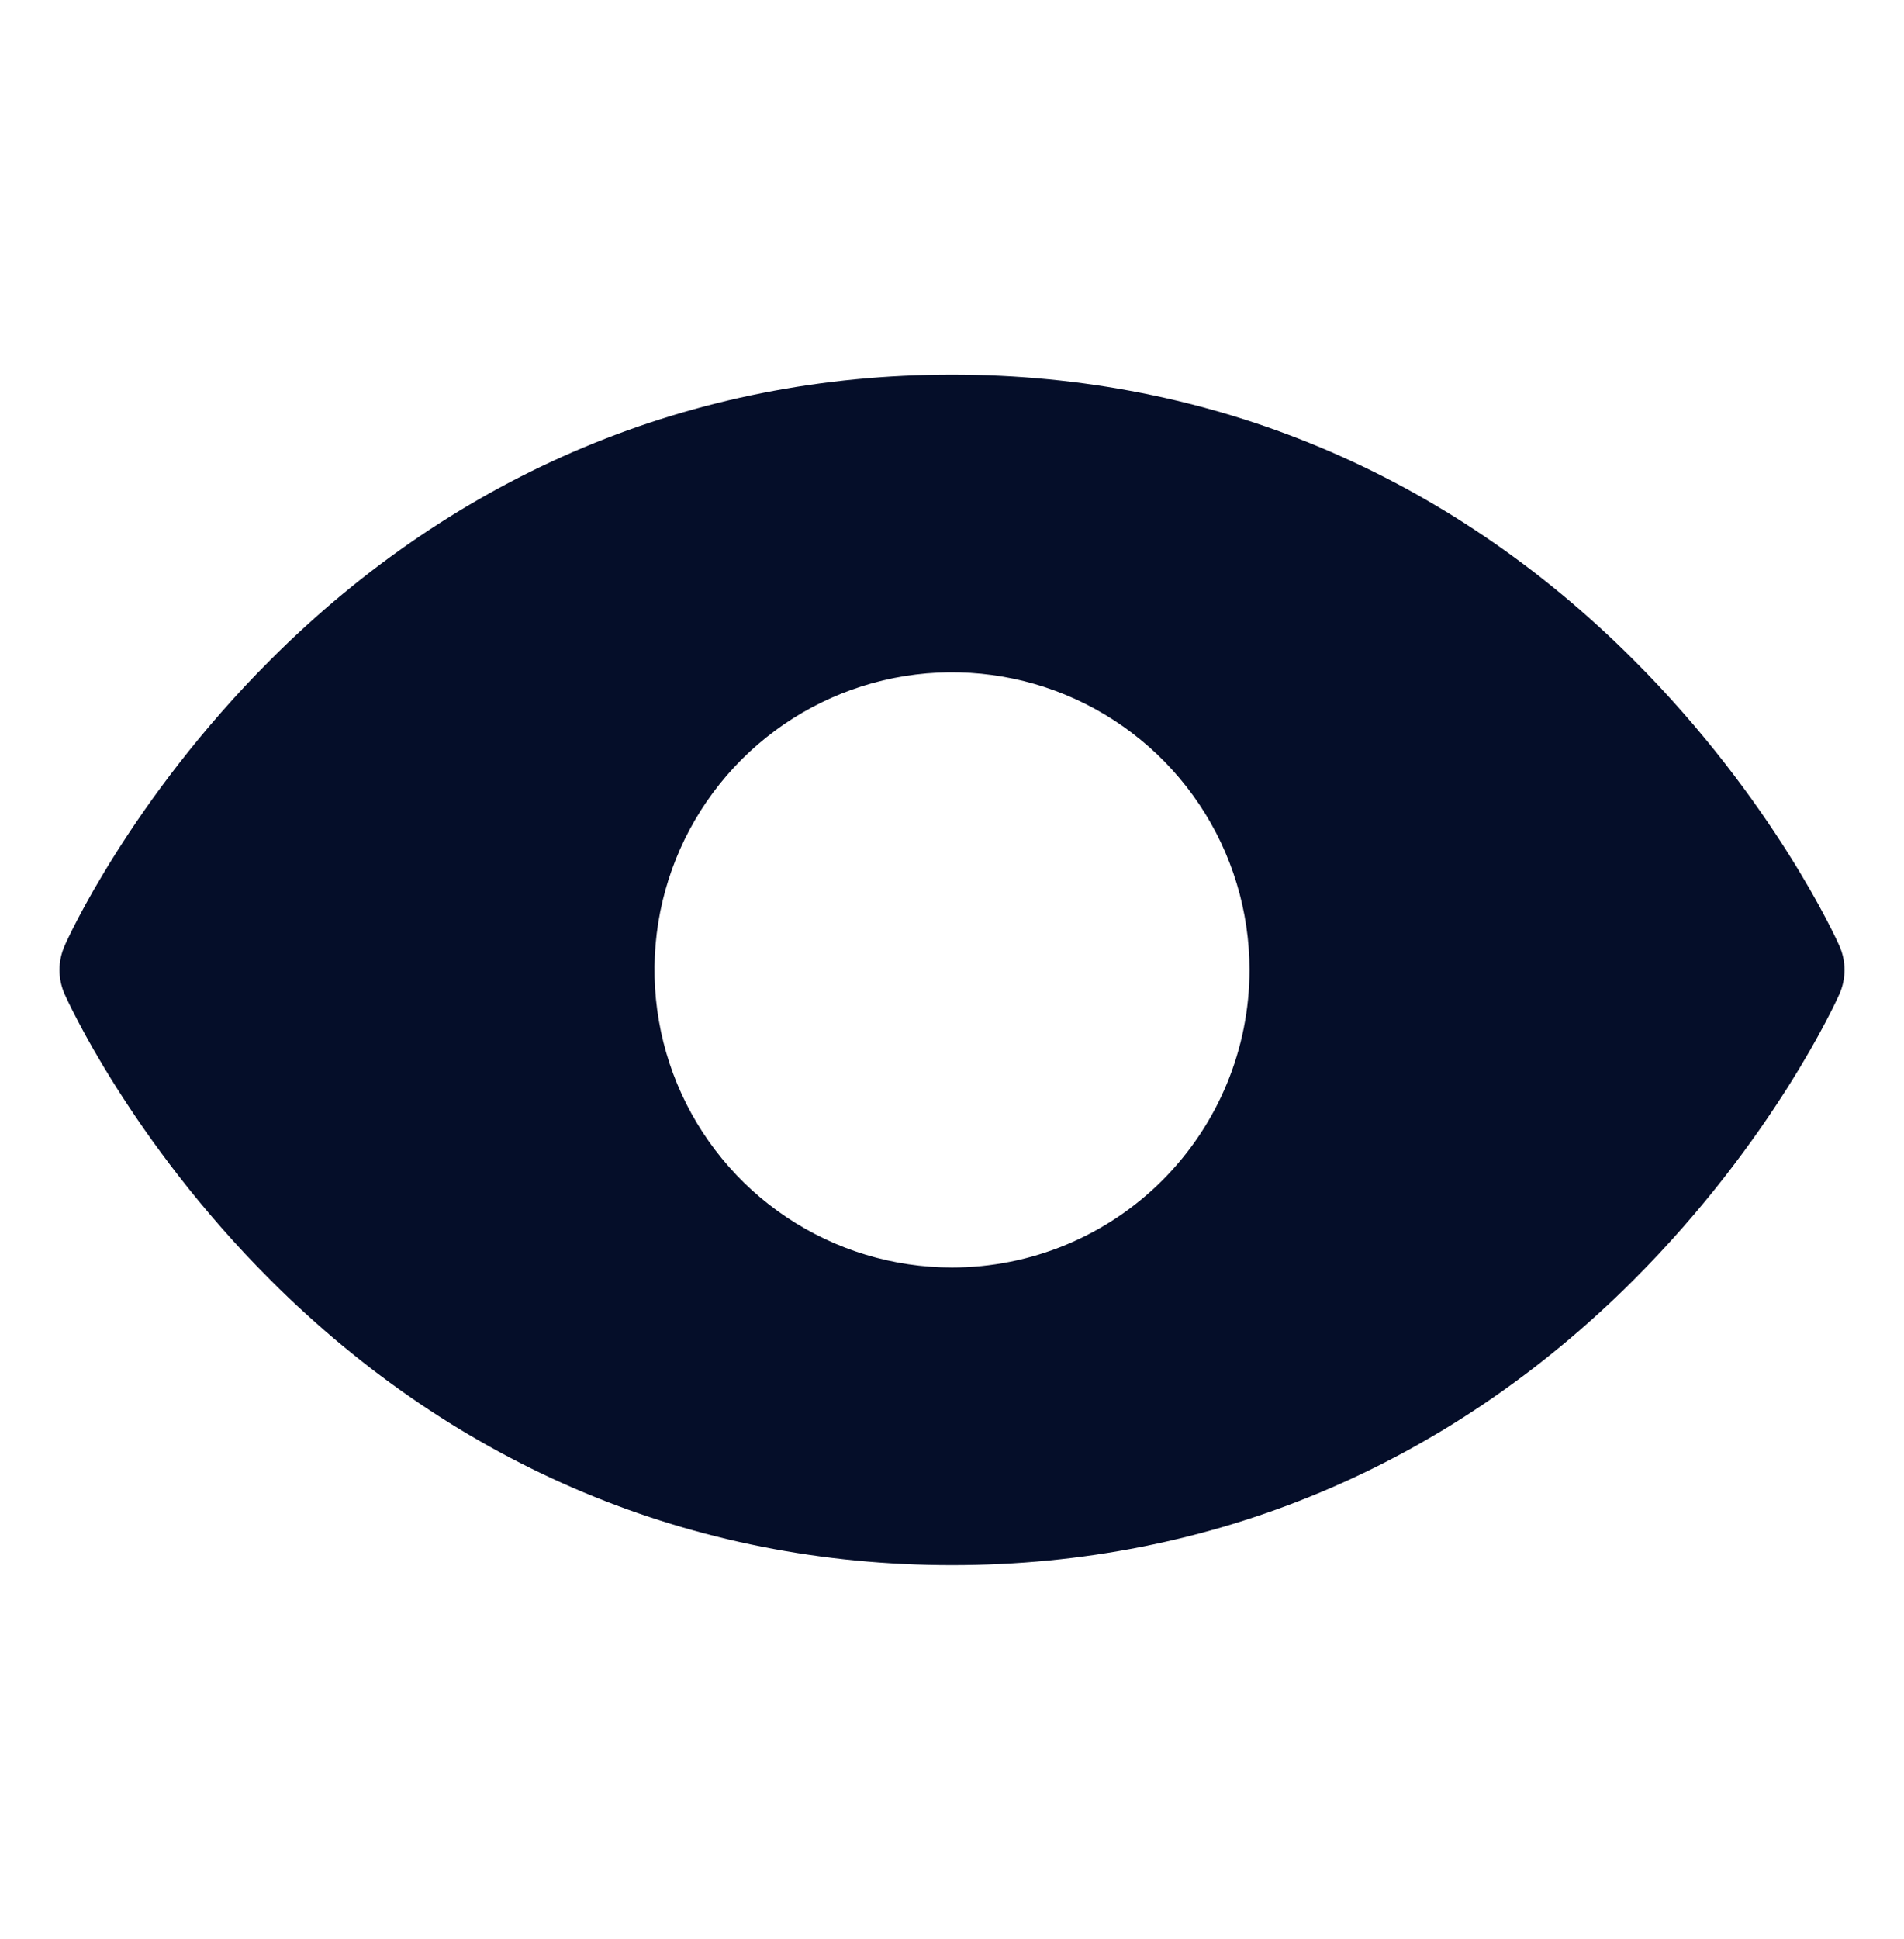 <?xml version="1.0" encoding="UTF-8"?> <svg xmlns="http://www.w3.org/2000/svg" width="56" height="57" viewBox="0 0 56 57" fill="none"><path d="M54.099 27.807C54.023 27.635 52.17 23.524 48.051 19.405C42.562 13.917 35.63 11.016 28 11.016C20.37 11.016 13.438 13.917 7.949 19.405C3.83 23.524 1.969 27.641 1.901 27.807C1.802 28.031 1.75 28.273 1.75 28.518C1.75 28.763 1.802 29.005 1.901 29.229C1.978 29.402 3.83 33.51 7.949 37.629C13.438 43.115 20.37 46.016 28 46.016C35.63 46.016 42.562 43.115 48.051 37.629C52.17 33.51 54.023 29.402 54.099 29.229C54.199 29.005 54.25 28.763 54.25 28.518C54.25 28.273 54.199 28.031 54.099 27.807ZM28 37.266C26.27 37.266 24.578 36.753 23.139 35.791C21.7 34.83 20.578 33.463 19.916 31.865C19.254 30.266 19.081 28.506 19.418 26.809C19.756 25.112 20.589 23.553 21.813 22.329C23.037 21.105 24.596 20.272 26.293 19.934C27.99 19.597 29.75 19.77 31.349 20.432C32.947 21.094 34.314 22.216 35.276 23.655C36.237 25.094 36.75 26.785 36.75 28.516C36.75 30.837 35.828 33.062 34.187 34.703C32.546 36.344 30.321 37.266 28 37.266Z" fill="#050E29"></path></svg> 